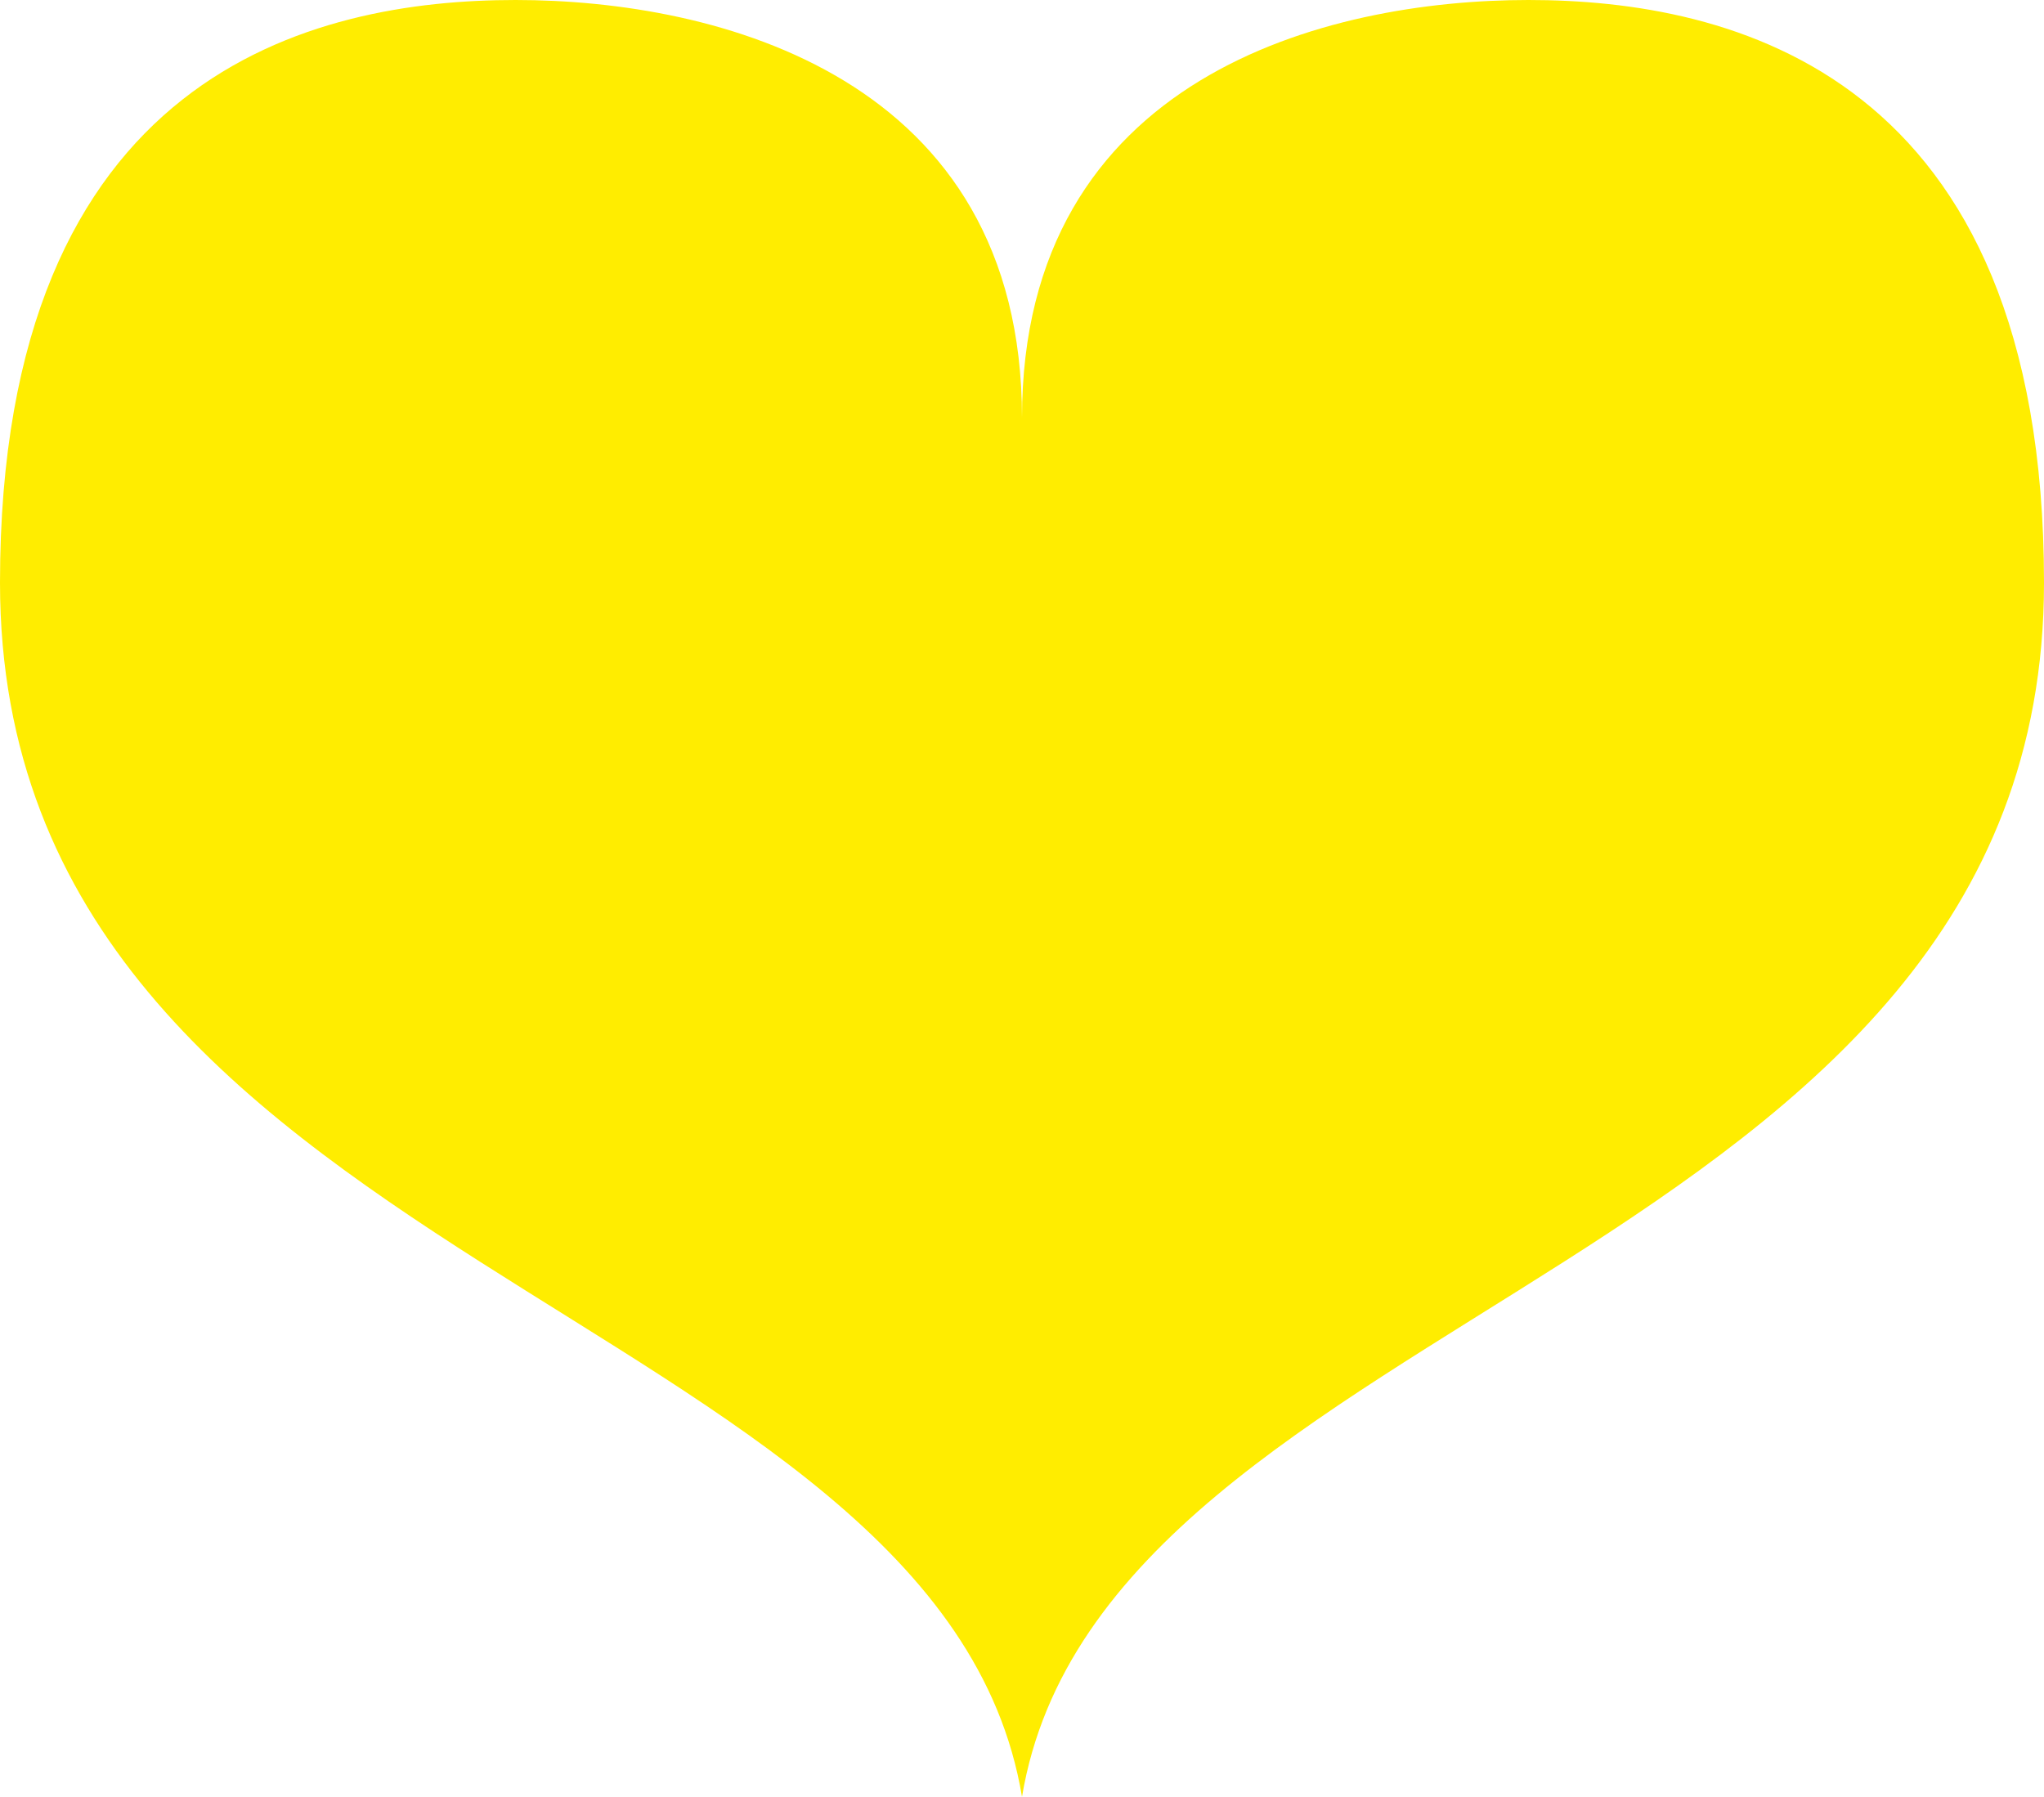 <?xml version="1.0" encoding="UTF-8"?>
<svg xmlns="http://www.w3.org/2000/svg" xmlns:xlink="http://www.w3.org/1999/xlink" width="623.752" height="548.343" viewBox="0 0 623.752 548.343">
  <defs>
    <clipPath id="clip-path">
      <rect id="Rectángulo_1" data-name="Rectángulo 1" width="623.752" height="548.343" fill="#ffed00"></rect>
    </clipPath>
  </defs>
  <g id="Grupo_13" data-name="Grupo 13" clip-path="url(#clip-path)">
    <path id="Trazado_41" data-name="Trazado 41" d="M466.417,0C404.973,0,311.876,23.274,311.876,127.543,311.876,23.274,218.778,0,157.334,0S0,21.878,0,177.816c0,209,286.739,220.175,311.876,370.527,25.136-150.352,311.876-161.524,311.876-370.527C623.752,21.878,527.862,0,466.417,0" transform="translate(0 0)" fill="#ffed00"></path>
  </g>
</svg>
